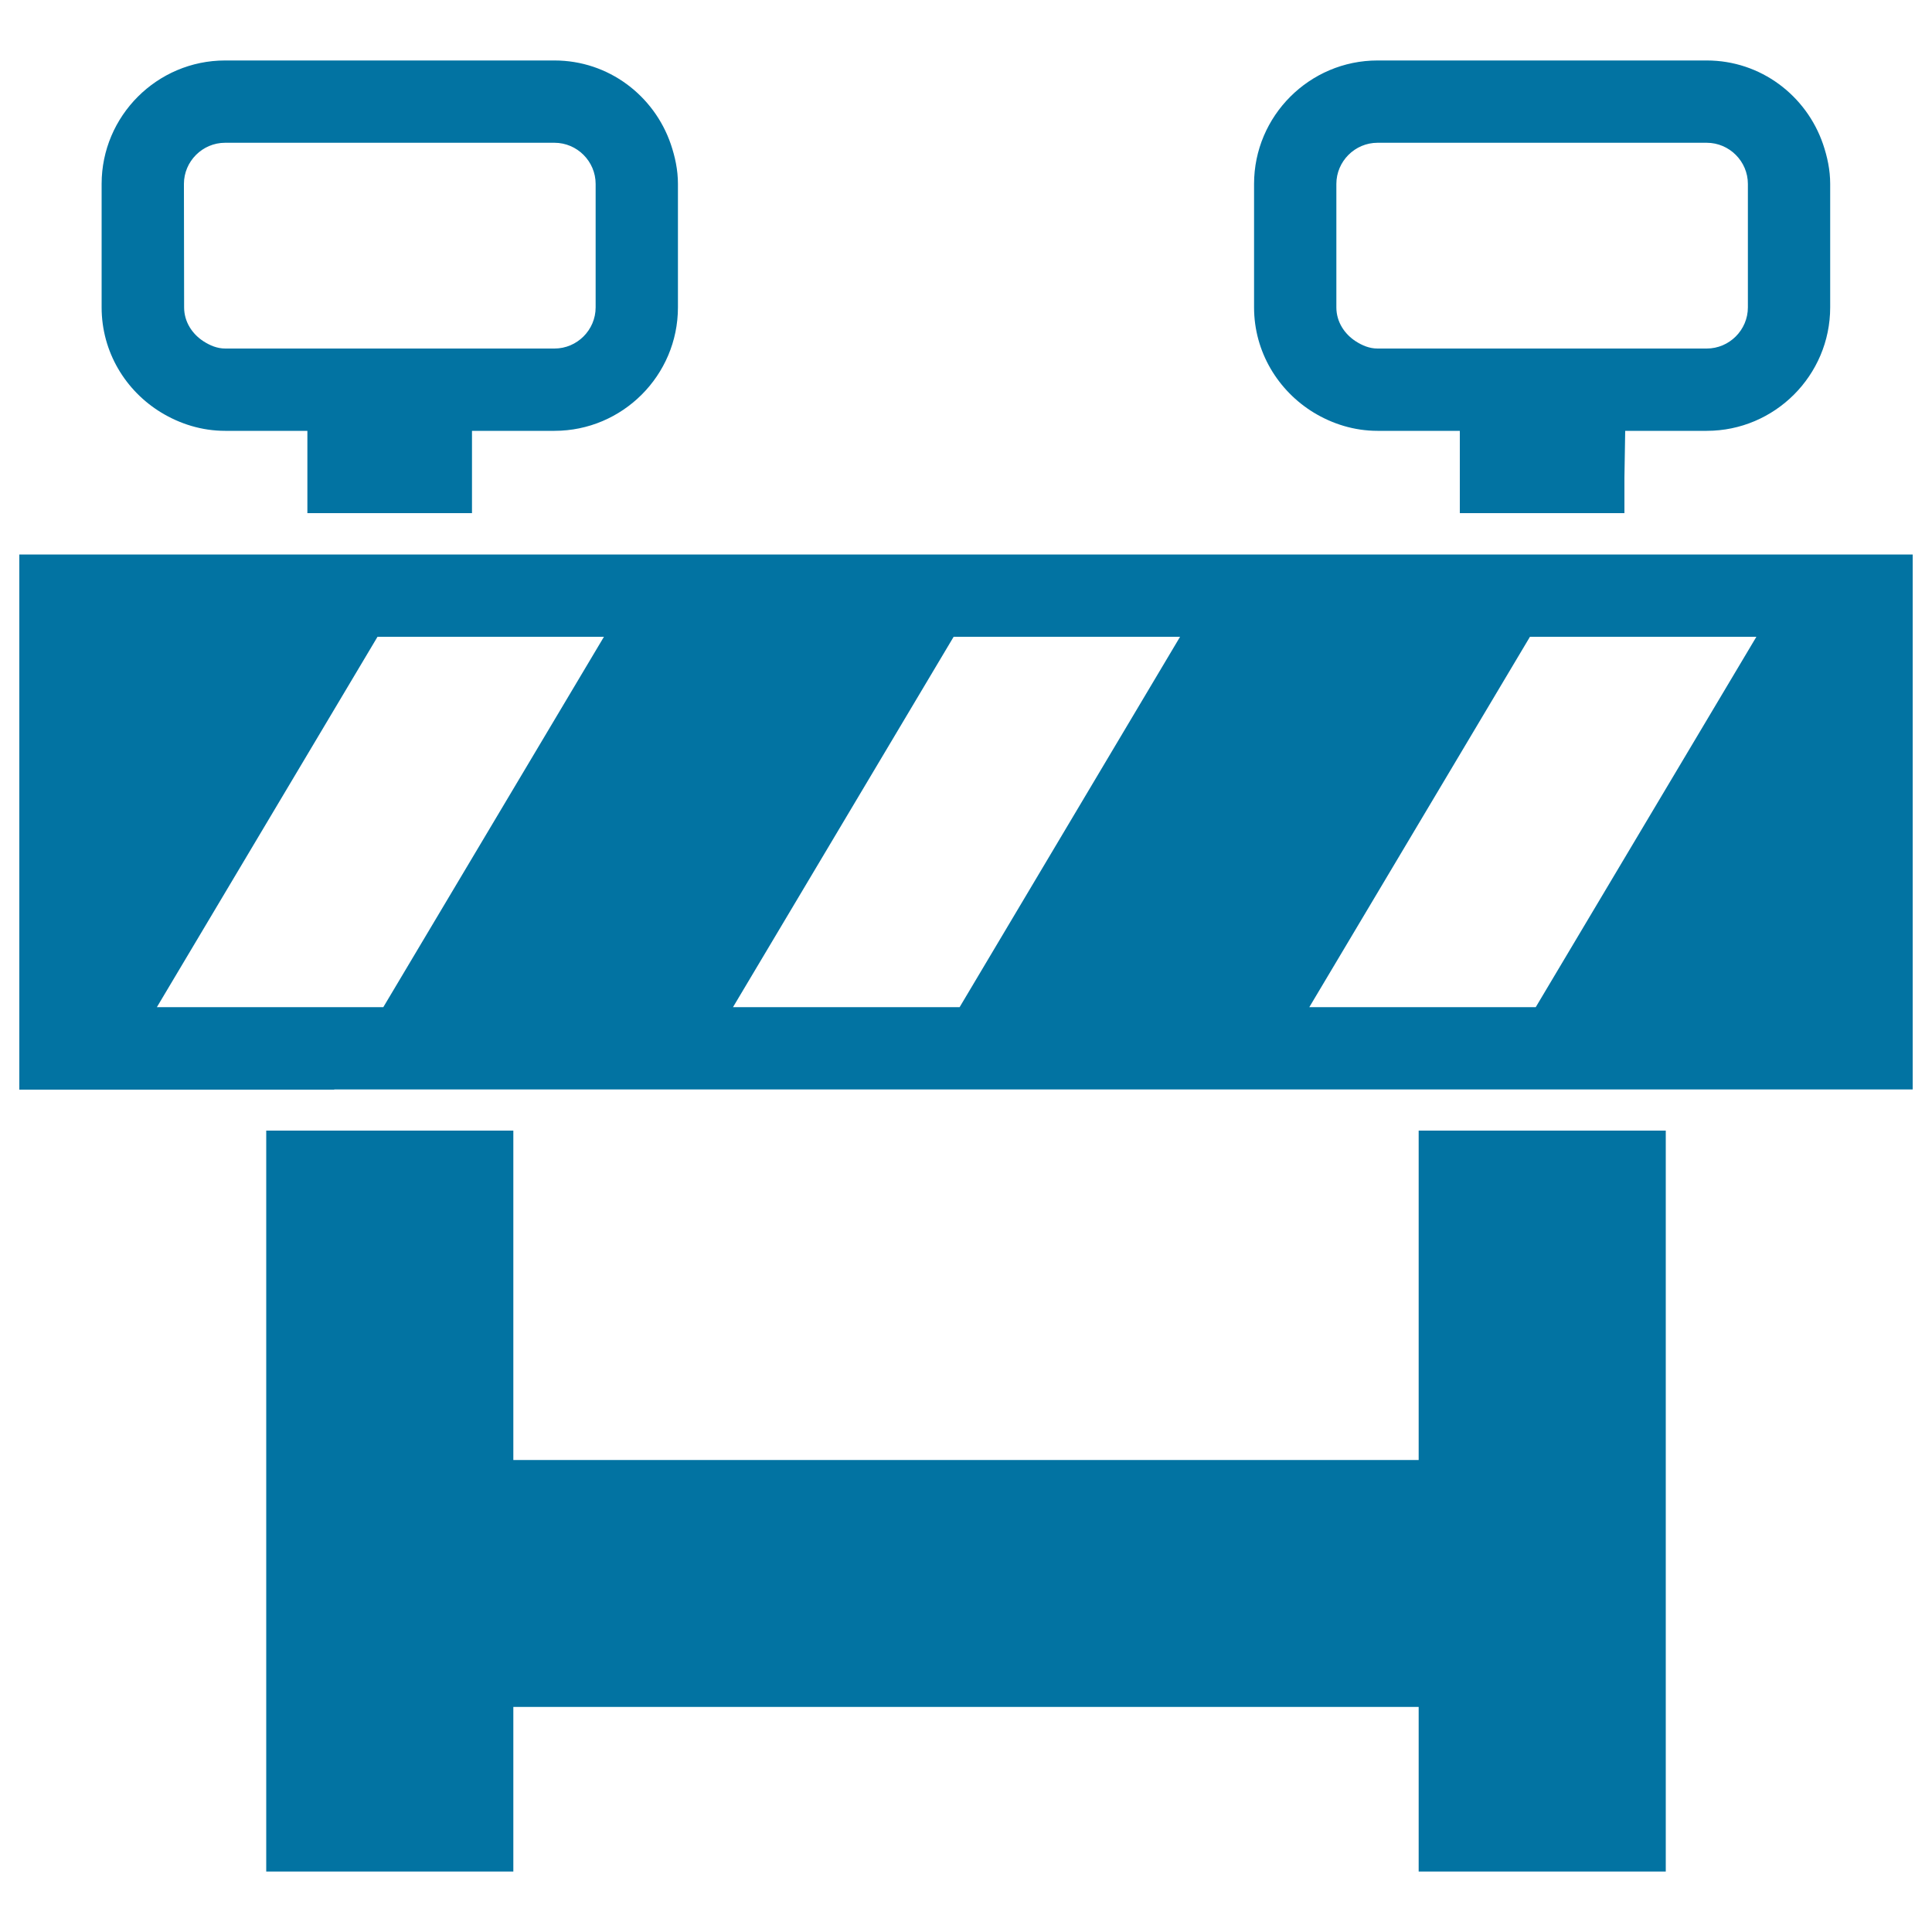 <svg xmlns="http://www.w3.org/2000/svg" viewBox="0 0 1000 1000" style="fill:#0273a2">
<title>Street Signal Barrier With Stripes SVG icon</title>
<g><g id="iconos_20_"><polygon points="265.7,585.2 160.3,585.2 137.8,585.2 137.8,623.1 137.8,758.8 137.8,968.7 265.7,968.7 265.7,883.5 734.3,883.5 734.3,968.7 862.2,968.7 862.2,712.4 862.2,585.2 756.9,585.2 734.3,585.2 734.3,623.1 734.3,755.7 729,755.7 538.1,755.7 430.7,755.7 265.7,755.7 265.7,712.4 "/><path d="M173,563.9h181h117.2h181h117.2h181H990v-66.2V287h-55.5H817.2h-181H519h-181H220.7h-181H10v49.9v227.1h45.8H173z M909.1,329.6L794.9,521.3H677.7l114.2-191.7H909.1z M610.8,329.6L496.7,521.3H379.4l114.2-191.7H610.8z M312.6,329.6L198.4,521.3H81.2l114.2-191.7H312.6z"/><path d="M83.4,213.5c9.7,5.9,21,9.5,33.1,9.5h42.6v42.6h74.2h11v-18.4V223H287c35.2,0,63.9-28.7,63.9-63.9V95.2c0-7.3-1.5-14.1-3.7-20.6c-8.6-25.1-32.2-43.3-60.2-43.3h-95.1h-75.4c-35.2,0-63.9,28.7-63.9,63.9v63.9C52.6,182.2,65,202.3,83.4,213.5z M95.2,95.2c0-11.7,9.6-21.3,21.3-21.3h50H287c11.7,0,21.3,9.6,21.3,21.3v44.7v19.2c0,11.7-9.6,21.3-21.3,21.3h-2.8h-39.8h-85.2h-42.6c-4.2,0-7.9-1.6-11.2-3.7c-5.9-3.8-10.1-10.1-10.1-17.6L95.2,95.2L95.2,95.2z"/><path d="M679.9,213.5c9.7,5.9,21,9.5,33.1,9.5h42.6v42.6h74.2h11v-18.4l0.4-24.2h42.2c35.2,0,63.9-28.7,63.9-63.9V95.2c0-7.3-1.5-14.1-3.7-20.6c-8.6-25.1-32.2-43.3-60.2-43.3h-95.1H713c-35.2,0-63.9,28.7-63.9,63.9v63.9C649.1,182.2,661.6,202.3,679.9,213.5z M691.7,95.2c0-11.7,9.6-21.3,21.3-21.3h50h120.4c11.7,0,21.3,9.6,21.3,21.3v44.7v19.2c0,11.7-9.6,21.3-21.3,21.3h-2.8h-39.8h-85.2H713c-4.2,0-7.9-1.6-11.2-3.7c-5.9-3.8-10.1-10.1-10.1-17.6V95.2z"/></g></g>
</svg>